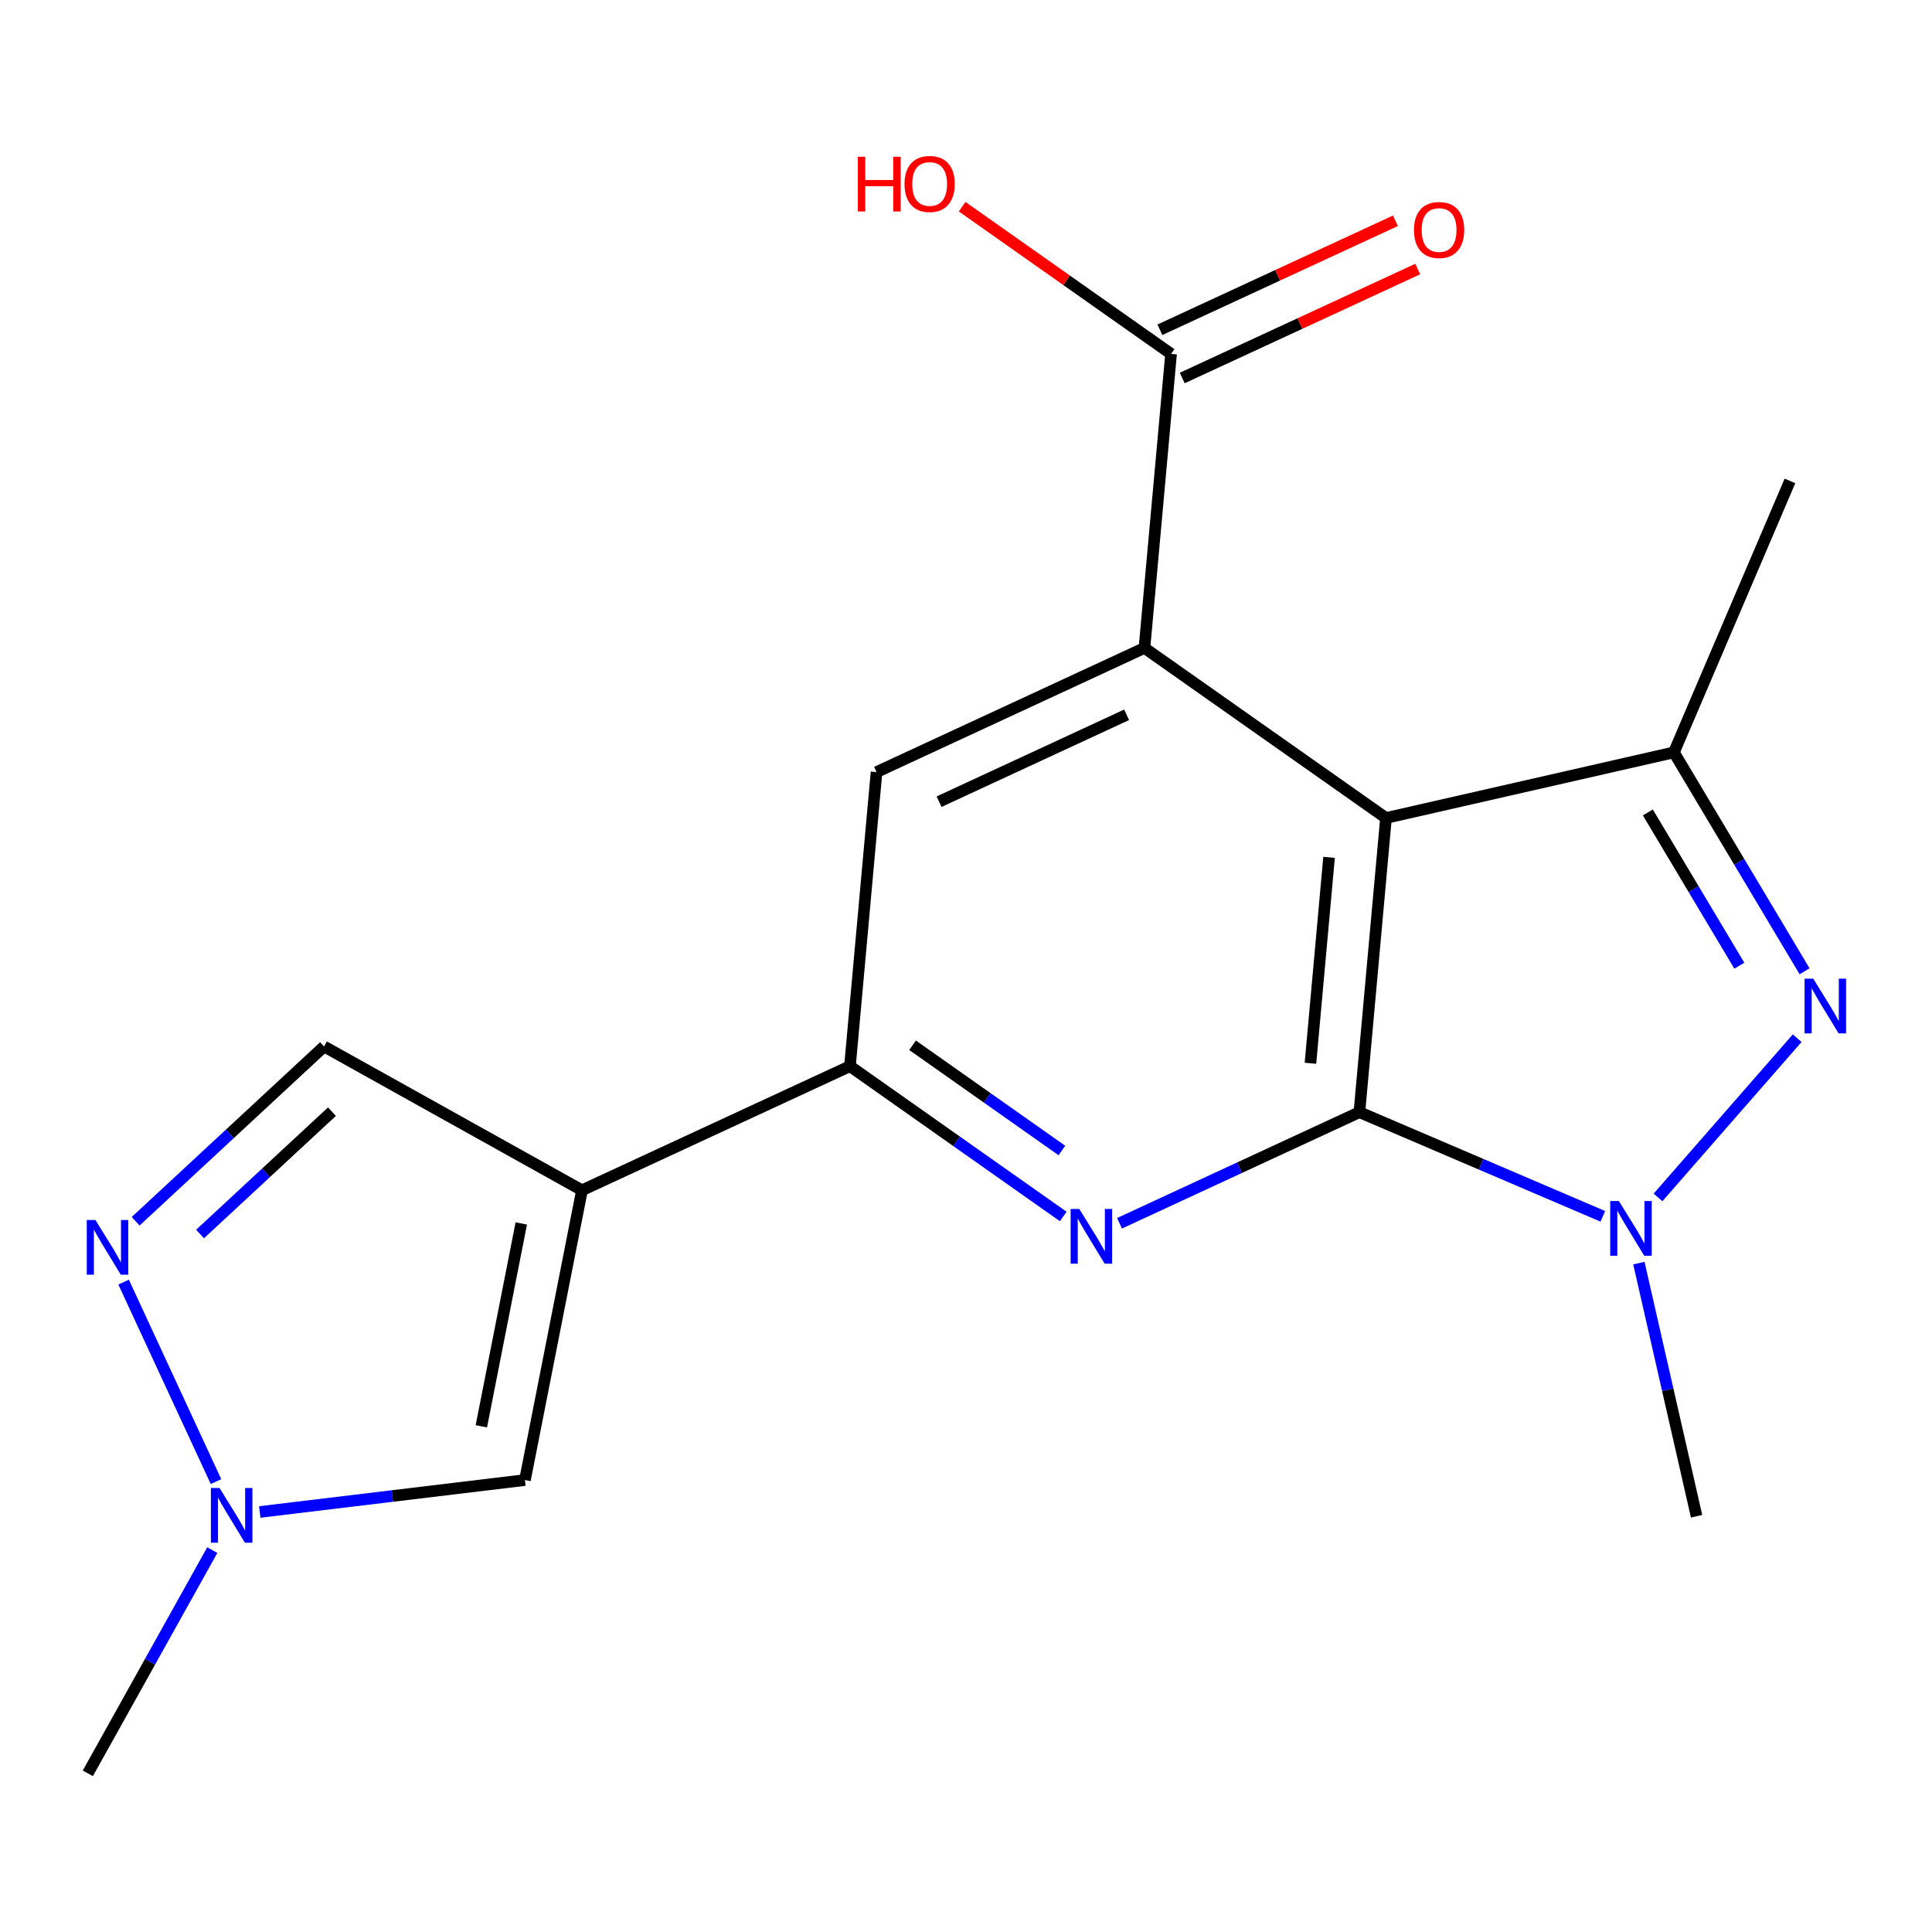 <?xml version='1.0' encoding='iso-8859-1'?>
<svg version='1.1' baseProfile='full'
              xmlns='http://www.w3.org/2000/svg'
                      xmlns:rdkit='http://www.rdkit.org/xml'
                      xmlns:xlink='http://www.w3.org/1999/xlink'
                  xml:space='preserve'
width='1000px' height='1000px' viewBox='0 0 1000 1000'>
<!-- END OF HEADER -->
<rect style='opacity:1.0;fill:#FFFFFF;stroke:none' width='1000' height='1000' x='0' y='0'> </rect>
<path class='bond-2' d='M 592.371,335.377 L 453.693,399.626' style='fill:none;fill-rule:evenodd;stroke:#000000;stroke-width:6px;stroke-linecap:butt;stroke-linejoin:miter;stroke-opacity:1' />
<path class='bond-2' d='M 583.136,369.981 L 486.061,414.955' style='fill:none;fill-rule:evenodd;stroke:#000000;stroke-width:6px;stroke-linecap:butt;stroke-linejoin:miter;stroke-opacity:1' />
<path class='bond-3' d='M 592.371,335.377 L 717.383,423.396' style='fill:none;fill-rule:evenodd;stroke:#000000;stroke-width:6px;stroke-linecap:butt;stroke-linejoin:miter;stroke-opacity:1' />
<path class='bond-10' d='M 592.371,335.377 L 606.144,183.171' style='fill:none;fill-rule:evenodd;stroke:#000000;stroke-width:6px;stroke-linecap:butt;stroke-linejoin:miter;stroke-opacity:1' />
<path class='bond-5' d='M 453.693,399.626 L 439.935,551.848' style='fill:none;fill-rule:evenodd;stroke:#000000;stroke-width:6px;stroke-linecap:butt;stroke-linejoin:miter;stroke-opacity:1' />
<path class='bond-1' d='M 439.935,551.848 L 495.137,590.749' style='fill:none;fill-rule:evenodd;stroke:#000000;stroke-width:6px;stroke-linecap:butt;stroke-linejoin:miter;stroke-opacity:1' />
<path class='bond-1' d='M 495.137,590.749 L 550.339,629.651' style='fill:none;fill-rule:evenodd;stroke:#0000FF;stroke-width:6px;stroke-linecap:butt;stroke-linejoin:miter;stroke-opacity:1' />
<path class='bond-1' d='M 472.346,541.026 L 510.987,568.258' style='fill:none;fill-rule:evenodd;stroke:#000000;stroke-width:6px;stroke-linecap:butt;stroke-linejoin:miter;stroke-opacity:1' />
<path class='bond-1' d='M 510.987,568.258 L 549.629,595.489' style='fill:none;fill-rule:evenodd;stroke:#0000FF;stroke-width:6px;stroke-linecap:butt;stroke-linejoin:miter;stroke-opacity:1' />
<path class='bond-20' d='M 439.935,551.848 L 301.242,616.081' style='fill:none;fill-rule:evenodd;stroke:#000000;stroke-width:6px;stroke-linecap:butt;stroke-linejoin:miter;stroke-opacity:1' />
<path class='bond-0' d='M 703.625,575.664 L 641.544,604.416' style='fill:none;fill-rule:evenodd;stroke:#000000;stroke-width:6px;stroke-linecap:butt;stroke-linejoin:miter;stroke-opacity:1' />
<path class='bond-0' d='M 641.544,604.416 L 579.463,633.168' style='fill:none;fill-rule:evenodd;stroke:#0000FF;stroke-width:6px;stroke-linecap:butt;stroke-linejoin:miter;stroke-opacity:1' />
<path class='bond-4' d='M 703.625,575.664 L 717.383,423.396' style='fill:none;fill-rule:evenodd;stroke:#000000;stroke-width:6px;stroke-linecap:butt;stroke-linejoin:miter;stroke-opacity:1' />
<path class='bond-4' d='M 678.285,550.348 L 687.915,443.76' style='fill:none;fill-rule:evenodd;stroke:#000000;stroke-width:6px;stroke-linecap:butt;stroke-linejoin:miter;stroke-opacity:1' />
<path class='bond-8' d='M 703.625,575.664 L 766.623,602.617' style='fill:none;fill-rule:evenodd;stroke:#000000;stroke-width:6px;stroke-linecap:butt;stroke-linejoin:miter;stroke-opacity:1' />
<path class='bond-8' d='M 766.623,602.617 L 829.621,629.57' style='fill:none;fill-rule:evenodd;stroke:#0000FF;stroke-width:6px;stroke-linecap:butt;stroke-linejoin:miter;stroke-opacity:1' />
<path class='bond-14' d='M 878.15,784.812 L 863.216,719.297' style='fill:none;fill-rule:evenodd;stroke:#000000;stroke-width:6px;stroke-linecap:butt;stroke-linejoin:miter;stroke-opacity:1' />
<path class='bond-14' d='M 863.216,719.297 L 848.282,653.781' style='fill:none;fill-rule:evenodd;stroke:#0000FF;stroke-width:6px;stroke-linecap:butt;stroke-linejoin:miter;stroke-opacity:1' />
<path class='bond-6' d='M 866.41,389.43 L 717.383,423.396' style='fill:none;fill-rule:evenodd;stroke:#000000;stroke-width:6px;stroke-linecap:butt;stroke-linejoin:miter;stroke-opacity:1' />
<path class='bond-9' d='M 866.41,389.43 L 900.229,446.078' style='fill:none;fill-rule:evenodd;stroke:#000000;stroke-width:6px;stroke-linecap:butt;stroke-linejoin:miter;stroke-opacity:1' />
<path class='bond-9' d='M 900.229,446.078 L 934.048,502.727' style='fill:none;fill-rule:evenodd;stroke:#0000FF;stroke-width:6px;stroke-linecap:butt;stroke-linejoin:miter;stroke-opacity:1' />
<path class='bond-9' d='M 852.93,420.529 L 876.603,460.183' style='fill:none;fill-rule:evenodd;stroke:#000000;stroke-width:6px;stroke-linecap:butt;stroke-linejoin:miter;stroke-opacity:1' />
<path class='bond-9' d='M 876.603,460.183 L 900.276,499.837' style='fill:none;fill-rule:evenodd;stroke:#0000FF;stroke-width:6px;stroke-linecap:butt;stroke-linejoin:miter;stroke-opacity:1' />
<path class='bond-13' d='M 866.41,389.43 L 926.485,248.918' style='fill:none;fill-rule:evenodd;stroke:#000000;stroke-width:6px;stroke-linecap:butt;stroke-linejoin:miter;stroke-opacity:1' />
<path class='bond-21' d='M 45.455,917.88 L 77.664,860.108' style='fill:none;fill-rule:evenodd;stroke:#000000;stroke-width:6px;stroke-linecap:butt;stroke-linejoin:miter;stroke-opacity:1' />
<path class='bond-21' d='M 77.664,860.108 L 109.874,802.336' style='fill:none;fill-rule:evenodd;stroke:#0000FF;stroke-width:6px;stroke-linecap:butt;stroke-linejoin:miter;stroke-opacity:1' />
<path class='bond-17' d='M 271.708,766.071 L 203.085,774.335' style='fill:none;fill-rule:evenodd;stroke:#000000;stroke-width:6px;stroke-linecap:butt;stroke-linejoin:miter;stroke-opacity:1' />
<path class='bond-17' d='M 203.085,774.335 L 134.462,782.6' style='fill:none;fill-rule:evenodd;stroke:#0000FF;stroke-width:6px;stroke-linecap:butt;stroke-linejoin:miter;stroke-opacity:1' />
<path class='bond-18' d='M 271.708,766.071 L 301.242,616.081' style='fill:none;fill-rule:evenodd;stroke:#000000;stroke-width:6px;stroke-linecap:butt;stroke-linejoin:miter;stroke-opacity:1' />
<path class='bond-18' d='M 249.141,738.257 L 269.814,633.264' style='fill:none;fill-rule:evenodd;stroke:#000000;stroke-width:6px;stroke-linecap:butt;stroke-linejoin:miter;stroke-opacity:1' />
<path class='bond-11' d='M 606.144,183.171 L 552.071,145.079' style='fill:none;fill-rule:evenodd;stroke:#000000;stroke-width:6px;stroke-linecap:butt;stroke-linejoin:miter;stroke-opacity:1' />
<path class='bond-11' d='M 552.071,145.079 L 497.999,106.987' style='fill:none;fill-rule:evenodd;stroke:#FF0000;stroke-width:6px;stroke-linecap:butt;stroke-linejoin:miter;stroke-opacity:1' />
<path class='bond-12' d='M 611.922,195.656 L 672.873,167.447' style='fill:none;fill-rule:evenodd;stroke:#000000;stroke-width:6px;stroke-linecap:butt;stroke-linejoin:miter;stroke-opacity:1' />
<path class='bond-12' d='M 672.873,167.447 L 733.825,139.239' style='fill:none;fill-rule:evenodd;stroke:#FF0000;stroke-width:6px;stroke-linecap:butt;stroke-linejoin:miter;stroke-opacity:1' />
<path class='bond-12' d='M 600.365,170.685 L 661.317,142.477' style='fill:none;fill-rule:evenodd;stroke:#000000;stroke-width:6px;stroke-linecap:butt;stroke-linejoin:miter;stroke-opacity:1' />
<path class='bond-12' d='M 661.317,142.477 L 722.268,114.268' style='fill:none;fill-rule:evenodd;stroke:#FF0000;stroke-width:6px;stroke-linecap:butt;stroke-linejoin:miter;stroke-opacity:1' />
<path class='bond-15' d='M 167.73,541.652 L 301.242,616.081' style='fill:none;fill-rule:evenodd;stroke:#000000;stroke-width:6px;stroke-linecap:butt;stroke-linejoin:miter;stroke-opacity:1' />
<path class='bond-16' d='M 167.73,541.652 L 118.971,586.886' style='fill:none;fill-rule:evenodd;stroke:#000000;stroke-width:6px;stroke-linecap:butt;stroke-linejoin:miter;stroke-opacity:1' />
<path class='bond-16' d='M 118.971,586.886 L 70.213,632.12' style='fill:none;fill-rule:evenodd;stroke:#0000FF;stroke-width:6px;stroke-linecap:butt;stroke-linejoin:miter;stroke-opacity:1' />
<path class='bond-16' d='M 171.816,575.394 L 137.685,607.058' style='fill:none;fill-rule:evenodd;stroke:#000000;stroke-width:6px;stroke-linecap:butt;stroke-linejoin:miter;stroke-opacity:1' />
<path class='bond-16' d='M 137.685,607.058 L 103.554,638.722' style='fill:none;fill-rule:evenodd;stroke:#0000FF;stroke-width:6px;stroke-linecap:butt;stroke-linejoin:miter;stroke-opacity:1' />
<path class='bond-7' d='M 930.221,537.369 L 858.192,619.774' style='fill:none;fill-rule:evenodd;stroke:#0000FF;stroke-width:6px;stroke-linecap:butt;stroke-linejoin:miter;stroke-opacity:1' />
<path class='bond-19' d='M 63.979,663.612 L 111.8,766.867' style='fill:none;fill-rule:evenodd;stroke:#0000FF;stroke-width:6px;stroke-linecap:butt;stroke-linejoin:miter;stroke-opacity:1' />
<path  class='atom-13' d='M 938.523 506.549
L 947.803 521.549
Q 948.723 523.029, 950.203 525.709
Q 951.683 528.389, 951.763 528.549
L 951.763 506.549
L 955.523 506.549
L 955.523 534.869
L 951.643 534.869
L 941.683 518.469
Q 940.523 516.549, 939.283 514.349
Q 938.083 512.149, 937.723 511.469
L 937.723 534.869
L 934.043 534.869
L 934.043 506.549
L 938.523 506.549
' fill='#0000FF'/>
<path  class='atom-14' d='M 731.868 119.048
Q 731.868 112.248, 735.228 108.448
Q 738.588 104.648, 744.868 104.648
Q 751.148 104.648, 754.508 108.448
Q 757.868 112.248, 757.868 119.048
Q 757.868 125.928, 754.468 129.848
Q 751.068 133.728, 744.868 133.728
Q 738.628 133.728, 735.228 129.848
Q 731.868 125.968, 731.868 119.048
M 744.868 130.528
Q 749.188 130.528, 751.508 127.648
Q 753.868 124.728, 753.868 119.048
Q 753.868 113.488, 751.508 110.688
Q 749.188 107.848, 744.868 107.848
Q 740.548 107.848, 738.188 110.648
Q 735.868 113.448, 735.868 119.048
Q 735.868 124.768, 738.188 127.648
Q 740.548 130.528, 744.868 130.528
' fill='#FF0000'/>
<path  class='atom-15' d='M 444.018 81.136
L 447.858 81.136
L 447.858 93.177
L 462.338 93.177
L 462.338 81.136
L 466.178 81.136
L 466.178 109.457
L 462.338 109.457
L 462.338 96.376
L 447.858 96.376
L 447.858 109.457
L 444.018 109.457
L 444.018 81.136
' fill='#FF0000'/>
<path  class='atom-15' d='M 468.178 95.216
Q 468.178 88.416, 471.538 84.617
Q 474.898 80.817, 481.178 80.817
Q 487.458 80.817, 490.818 84.617
Q 494.178 88.416, 494.178 95.216
Q 494.178 102.097, 490.778 106.017
Q 487.378 109.897, 481.178 109.897
Q 474.938 109.897, 471.538 106.017
Q 468.178 102.137, 468.178 95.216
M 481.178 106.697
Q 485.498 106.697, 487.818 103.817
Q 490.178 100.897, 490.178 95.216
Q 490.178 89.656, 487.818 86.856
Q 485.498 84.016, 481.178 84.016
Q 476.858 84.016, 474.498 86.817
Q 472.178 89.617, 472.178 95.216
Q 472.178 100.937, 474.498 103.817
Q 476.858 106.697, 481.178 106.697
' fill='#FF0000'/>
<path  class='atom-16' d='M 837.923 621.641
L 847.203 636.641
Q 848.123 638.121, 849.603 640.801
Q 851.083 643.481, 851.163 643.641
L 851.163 621.641
L 854.923 621.641
L 854.923 649.961
L 851.043 649.961
L 841.083 633.561
Q 839.923 631.641, 838.683 629.441
Q 837.483 627.241, 837.123 626.561
L 837.123 649.961
L 833.443 649.961
L 833.443 621.641
L 837.923 621.641
' fill='#0000FF'/>
<path  class='atom-17' d='M 49.391 631.47
L 58.671 646.47
Q 59.591 647.95, 61.071 650.63
Q 62.551 653.31, 62.631 653.47
L 62.631 631.47
L 66.391 631.47
L 66.391 659.79
L 62.511 659.79
L 52.551 643.39
Q 51.391 641.47, 50.151 639.27
Q 48.951 637.07, 48.591 636.39
L 48.591 659.79
L 44.911 659.79
L 44.911 631.47
L 49.391 631.47
' fill='#0000FF'/>
<path  class='atom-18' d='M 113.639 770.194
L 122.919 785.194
Q 123.839 786.674, 125.319 789.354
Q 126.799 792.034, 126.879 792.194
L 126.879 770.194
L 130.639 770.194
L 130.639 798.514
L 126.759 798.514
L 116.799 782.114
Q 115.639 780.194, 114.399 777.994
Q 113.199 775.794, 112.839 775.114
L 112.839 798.514
L 109.159 798.514
L 109.159 770.194
L 113.639 770.194
' fill='#0000FF'/>
<path  class='atom-19' d='M 558.641 625.753
L 567.921 640.753
Q 568.841 642.233, 570.321 644.913
Q 571.801 647.593, 571.881 647.753
L 571.881 625.753
L 575.641 625.753
L 575.641 654.073
L 571.761 654.073
L 561.801 637.673
Q 560.641 635.753, 559.401 633.553
Q 558.201 631.353, 557.841 630.673
L 557.841 654.073
L 554.161 654.073
L 554.161 625.753
L 558.641 625.753
' fill='#0000FF'/>
</svg>
